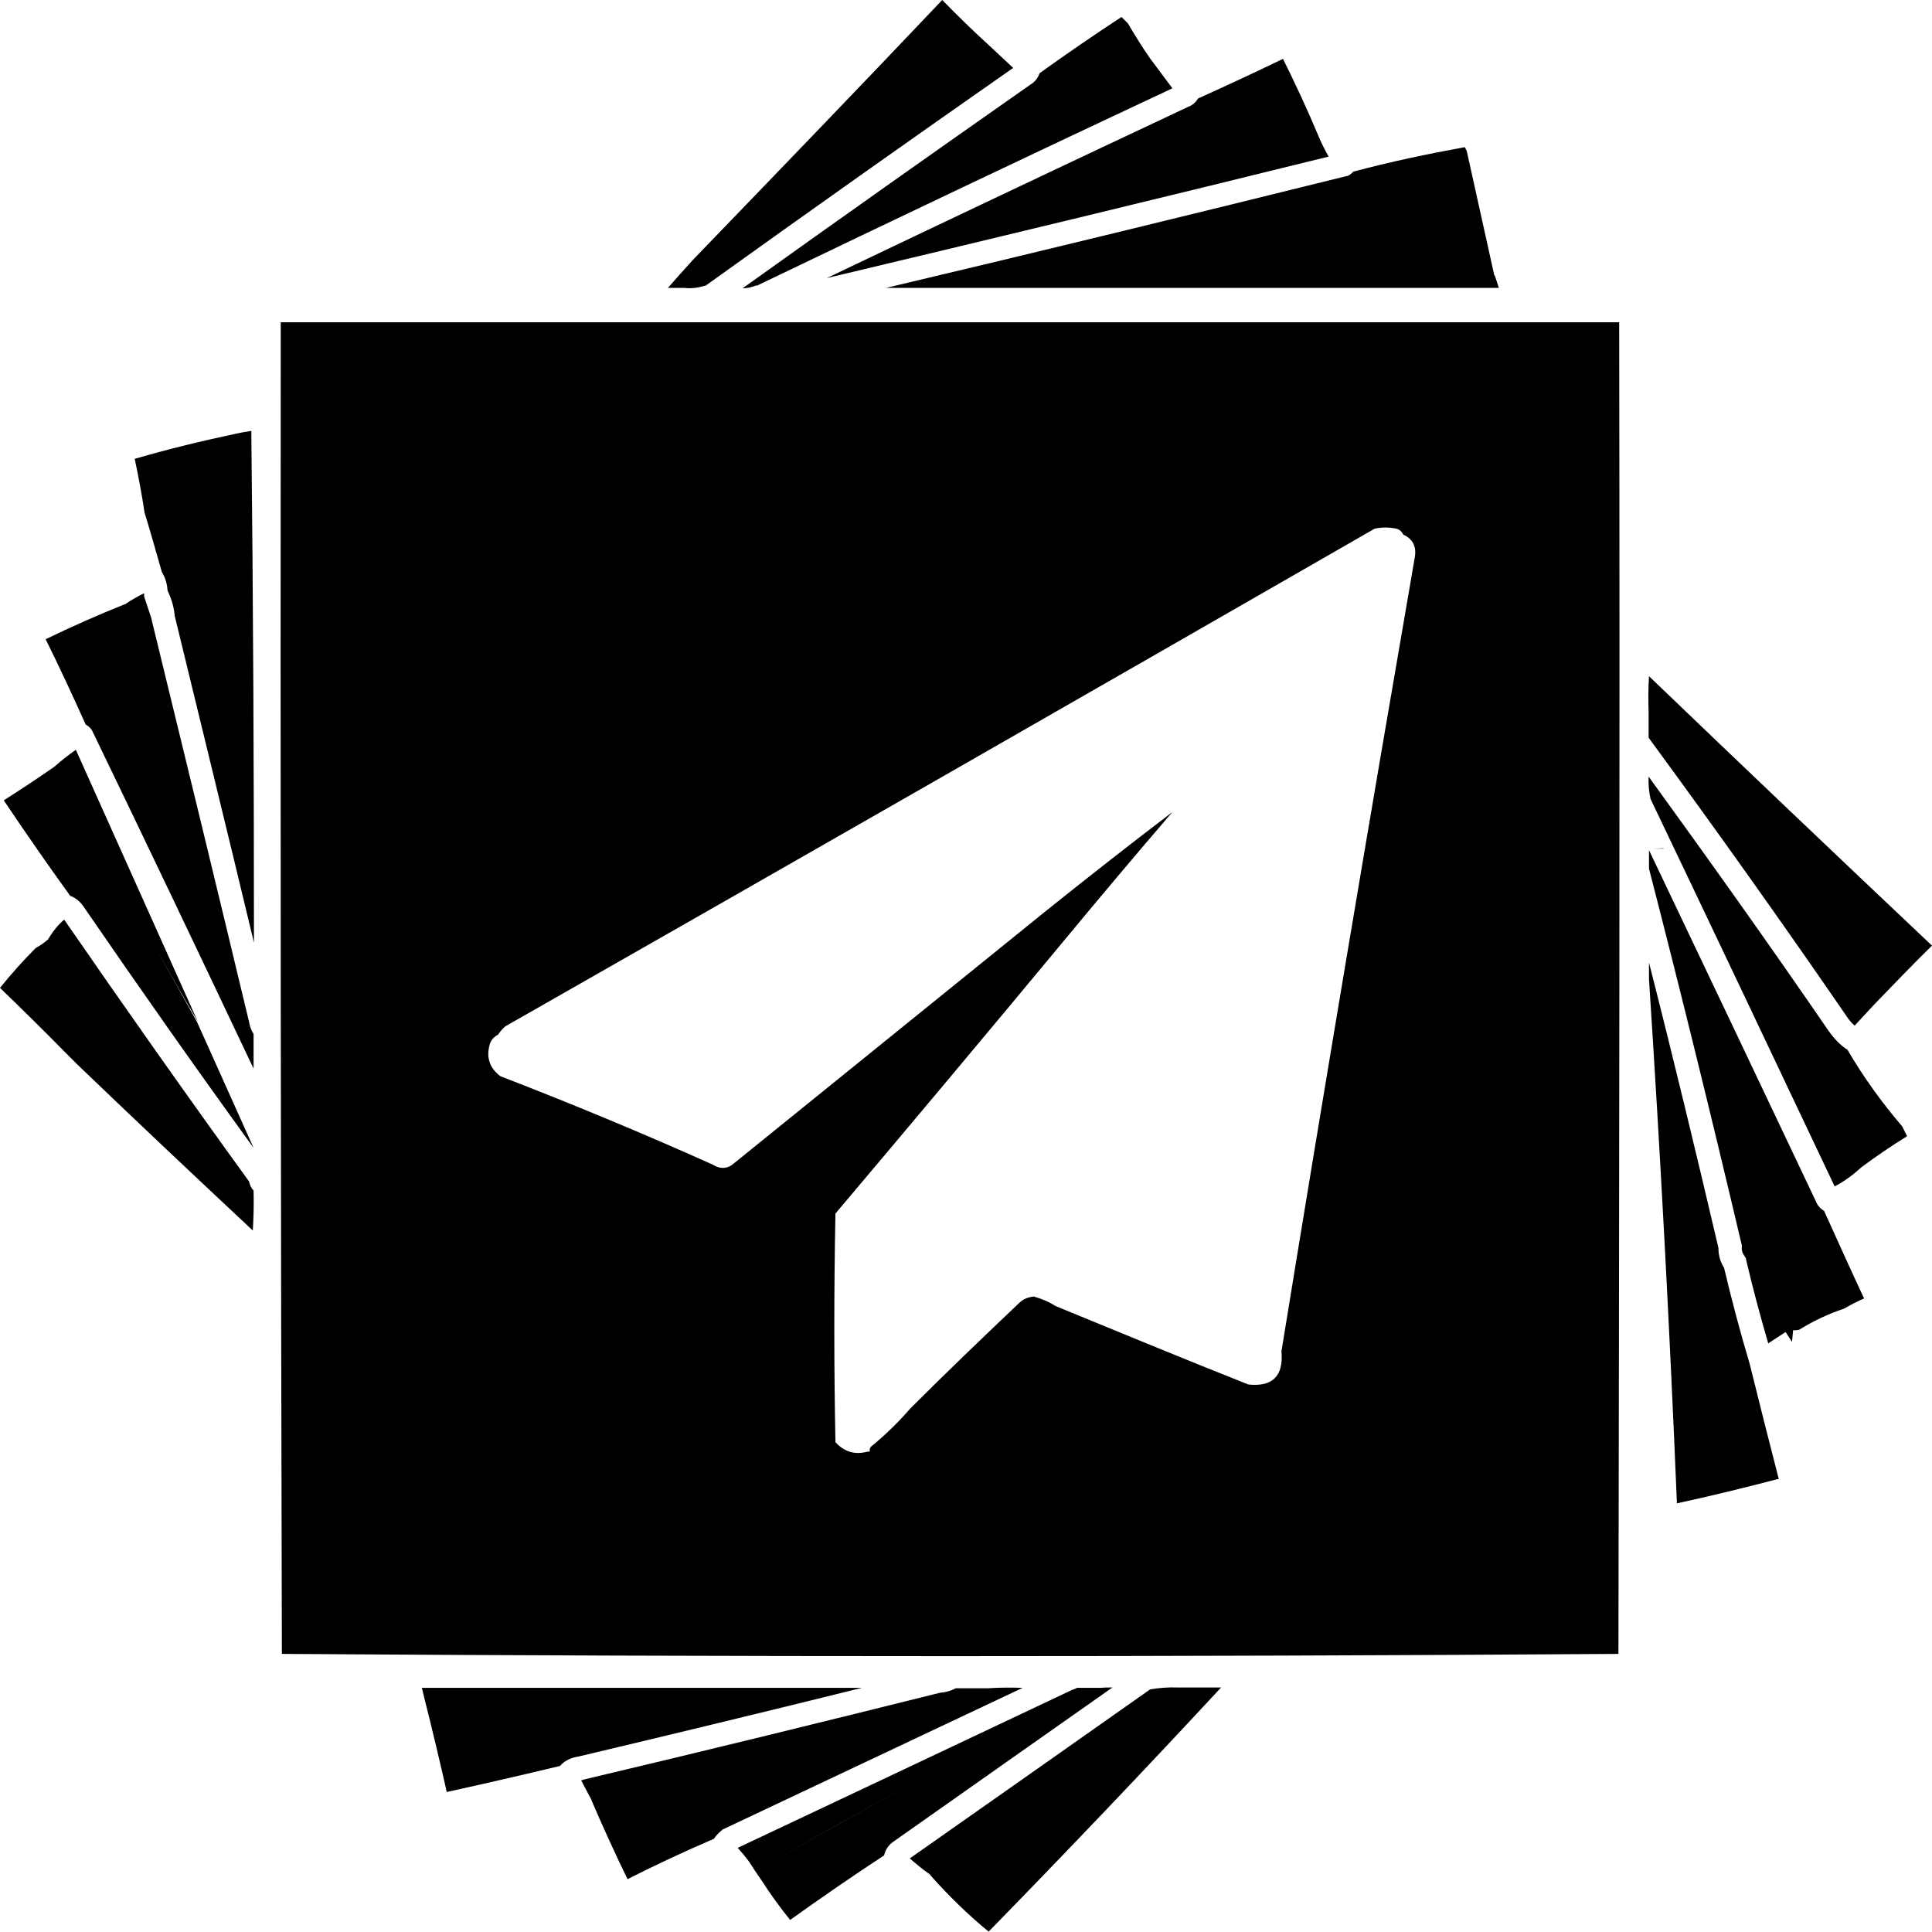 <?xml version="1.0" encoding="utf-8"?>
<!-- Generator: Adobe Illustrator 28.2.0, SVG Export Plug-In . SVG Version: 6.00 Build 0)  -->
<svg version="1.1" id="Layer_1" xmlns="http://www.w3.org/2000/svg" xmlns:xlink="http://www.w3.org/1999/xlink" x="0px" y="0px"
	 viewBox="0 0 512 512" style="enable-background:new 0 0 512 512;" xml:space="preserve">
<style type="text/css">
	.st0{fill-rule:evenodd;clip-rule:evenodd;}
</style>
<path class="st0" d="M429.1,85.4H74.4c-0.1,117.6,0,235.2,0.3,352.9c59,0.4,118,0.6,177.1,0.6c59.1,0,118.1-0.2,177.1-0.6
	C429.1,320.6,429.3,203,429.1,85.4z M374.9,147.9c-12.1,70-23.9,140.1-35.3,210.2c0.6,6.6-2.4,9.5-8.8,8.8
	c-17.1-6.8-34.1-13.8-51.1-20.8c-1.7-1.1-3.6-1.9-5.7-2.5c-1.4,0.1-2.7,0.6-3.8,1.6c-9.8,9.3-19.5,18.6-29,28.1
	c-3.1,3.6-6.6,7-10.4,10.1c-0.3,0.4-0.4,0.8-0.3,1.3h-0.6c-3.3,0.9-6.1,0.1-8.5-2.5c-0.4-20.2-0.4-40.4,0-60.6
	c20.2-23.9,40.3-47.9,60.3-72c9.6-11.6,19.2-23,29-34.4c-11.3,8.6-22.4,17.3-33.5,26.2l-82.7,66.9c-1.7,1.5-3.6,1.6-5.7,0.3
	c-18.5-8.3-37.3-16.1-56.2-23.4c-2.9-2.2-3.8-5-2.8-8.5c0.4-1.2,1.2-2,2.2-2.5c0.5-0.8,1.2-1.6,1.9-2.2
	c76.9-43.8,153.7-87.8,230.4-131.9c1.9-0.4,3.8-0.4,5.7,0c0.9,0.2,1.5,0.8,1.9,1.6C374.4,142.8,375.5,144.9,374.9,147.9z
	 M461.6,330.4l0-0.4l-0.1-0.4c-7.8-33.1-16-66.5-24.5-99.4v-4.9c14.7,30.8,29.5,62,44.2,93c0.4,1.1,1.2,2,2.2,2.6
	c3.5,7.7,7,15.5,10.6,23.2c-1.8,0.8-3.6,1.7-5.3,2.7c-4.2,1.4-8.2,3.3-11.9,5.6c-0.5,0.1-1.1,0.2-1.6,0.1l-0.3,3.1l-1.7-2.6
	c-1.5,1-3.1,2-4.6,3c-2.1-7.2-4.1-14.6-5.8-21.9l-0.1-0.6l-0.3-0.5C461.8,332.2,461.5,331.4,461.6,330.4z M349.3,35.8
	c0.8,2,1.8,3.9,2.8,5.7c-44.1,10.9-88.9,21.7-133,32.2c31.8-15.2,63.9-30.4,95.8-45.4c1.1-0.4,2-1.2,2.6-2.2
	c7.5-3.4,15.1-6.9,22.5-10.5C343.3,22.2,346.4,28.9,349.3,35.8z M440.9,224.9H438v0l2.9-0.1C440.9,224.8,440.9,224.8,440.9,224.9z
	 M271,447.3c-26.4,12.5-52.8,24.9-79.2,37.4l-0.4,0.2l-0.3,0.3c-0.7,0.6-1.4,1.3-1.9,2.1c-7.7,3.3-15.4,6.9-22.9,10.7
	c-3.3-6.8-6.5-13.8-9.5-20.8l-0.1-0.3c-0.9-1.7-1.8-3.4-2.7-5.1c0.1,0,0.2,0,0.4-0.1l0.3-0.1c31.3-7.4,63.1-15.2,94.4-23
	c1.5-0.1,2.9-0.5,4.2-1.2l8.7,0C265,447.2,268,447.2,271,447.3z M22.7,192c-3.4-7.6-6.9-15.1-10.6-22.6c6.8-3.3,13.8-6.4,20.8-9.2
	l0.3-0.1l0.3-0.2c1.5-1,3.1-1.9,4.7-2.7c0,0,0,0,0,0l0,0.9l1.9,5.7l0.1,0.5c8.6,35.2,17.3,71,25.8,106.5c0.2,1.2,0.6,2.3,1.2,3.2
	c0,3,0,6.1,0,9.2c-14.1-29.8-28.4-59.8-42.7-89.4l-0.1-0.2C24,192.9,23.4,192.4,22.7,192z M200.1,495.8
	c14.9-8.3,29.7-16.6,44.5-24.9C229.8,479.2,214.9,487.5,200.1,495.8l-1.7-2.6c-0.9-1.2-1.9-2.4-2.9-3.5c29.7-14,59.3-28,88.7-41.9
	c0.4-0.1,0.9-0.3,1.2-0.5h6.1l0.2,0c1-0.1,2-0.1,3.1-0.1c-19.3,13.6-38.7,27.2-58.1,40.9c-1.3,0.9-2.1,2.2-2.4,3.6
	c-8.4,5.5-16.8,11.3-24.9,17.1c-2.7-3.3-5.2-6.8-7.6-10.5L200.1,495.8z M489.6,278.2c4.2,7.2,9.1,14,14.5,20.3l1.3,2.6
	c-4.2,2.6-8.3,5.4-12.2,8.3l-0.2,0.2c-2.1,1.9-4.3,3.5-6.8,4.8c-16.2-34.2-32.6-68.8-48.8-102.7c-0.4-1.9-0.6-3.8-0.5-5.7l0-0.2
	c16.1,22.2,32.2,44.8,47.7,67.4C486.1,275.3,487.7,277,489.6,278.2z M310.7,23.4C274,40.6,237,58.2,200.6,75.7h-0.4l-0.5,0.2
	c-0.9,0.3-1.9,0.5-2.9,0.5c25.3-18.1,50.9-36.2,76.3-54c1.2-0.7,2-1.8,2.4-3c7.1-5.1,14.4-10.1,21.7-14.9c0.6,0.6,1.1,1.1,1.7,1.7
	c1.9,3.2,3.8,6.3,5.9,9.3L310.7,23.4z M41.1,250.9c3.7,6.6,7.4,13.3,11.1,19.9l15,33.4c-15.3-21.1-30.4-42.6-45.1-64
	c-0.9-1.3-2.1-2.3-3.5-2.8c-6-8.3-11.9-16.8-17.6-25.3c4.4-2.8,8.8-5.7,13.1-8.7l0.3-0.2c1.8-1.6,3.7-3.1,5.7-4.5l32.3,72
	C48.5,264.1,44.8,257.5,41.1,250.9z M304.8,447.7c2.4-0.4,4.9-0.6,7.4-0.5l11.4,0c-20.2,21.8-40.9,43.5-61.6,64.7
	c-5.5-4.5-10.7-9.6-15.4-14.9l-0.2-0.3l-0.3-0.2c-1.7-1.2-3.4-2.6-5-4C262.2,477.7,283.5,462.7,304.8,447.7z M436.9,195.5v-6.6
	l0-0.1c-0.1-3.2-0.1-6.4,0.1-9.6c24.6,23.6,49.8,47.6,75,71.4c-5.2,5.1-10.3,10.4-15.4,15.7l-5.1,5.5c-0.7-0.6-1.3-1.3-1.8-2
	C472.6,244.9,454.8,219.9,436.9,195.5z M268.5,18c-27.2,19-54.6,38.4-81.5,57.7l-0.5,0.1c-1.7,0.5-3.4,0.7-5.2,0.5l-4.3,0
	c2.2-2.5,4.4-5,6.6-7.4c22-22.8,44.3-45.9,66.1-68.9c4.1,4.2,8.3,8.3,12.6,12.2L268.5,18z M20.4,282l-3.4-3.4
	c-5.6-5.7-11.3-11.3-17-16.8c2.9-3.6,6.1-7.2,9.4-10.5c1-0.6,2-1.2,2.9-2l0.4-0.3l0.3-0.5c1.1-1.8,2.4-3.4,4-4.8
	c16,23.2,32.5,46.6,49,69.4c0.2,0.9,0.6,1.8,1.2,2.4c0.1,3.6,0,7.1-0.2,10.6c-15.5-14.5-31.1-29.2-46.4-43.9L20.4,282z M444.4,398.4
	c-1.9-46.1-4.4-92.9-7.4-138.9v-4.4c6.4,25.1,12.5,50.4,18.4,75.6c0,2,0.5,3.7,1.5,5.3c2,8.5,4.3,17.1,6.8,25.5
	c2.5,10.1,5.1,20.4,7.7,30.5c0,0,0,0,0,0L471,392C462.2,394.3,453.2,396.5,444.4,398.4z M397.2,76.3H234.8
	c40.6-9.6,81.5-19.6,121.9-29.6l0.5-0.1l0.5-0.3c0.3-0.2,0.7-0.5,0.9-0.8c9.7-2.6,19.7-4.7,29.6-6.5c0.2,0.3,0.3,0.7,0.5,1
	c2.4,10.9,4.8,21.7,7.2,32.5l0.1,0.4l0.2,0.3C396.5,74.2,396.9,75.2,397.2,76.3z M112.7,451l-0.9-3.7h116.6
	c-25,6.2-50.2,12.3-75.1,18.2c-2,0.3-3.7,1.1-4.9,2.5c-10,2.4-20,4.7-30,6.9C116.6,467,114.7,458.9,112.7,451z M44.4,156.5
	c-0.1-1.8-0.6-3.4-1.5-4.9c-1.5-5.2-3-10.6-4.6-15.8c-0.7-4.7-1.6-9.5-2.6-14.2c8.9-2.6,18-4.8,27-6.7c1.3-0.3,2.6-0.5,3.9-0.7
	c0.5,44.9,0.7,90.4,0.7,135.6c-6.9-28.8-14-57.8-21-86.6C46.1,160.8,45.4,158.6,44.4,156.5z"/>
</svg>
